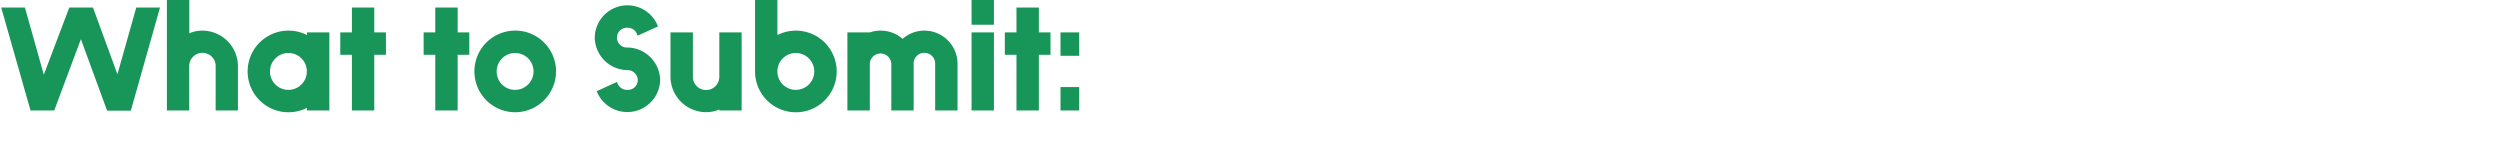 <?xml version="1.0" encoding="UTF-8"?>
<svg id="Layer_1" data-name="Layer 1" xmlns="http://www.w3.org/2000/svg" viewBox="0 0 661.95 38.79"><defs><style>.cls-1{fill:#189559;}</style></defs><title>IndigenousPublicArtProject_Proof1-3</title><path class="cls-1" d="M8.08,29.25.32,2H6.6l5,17.78L18.34,2h6.28l6.47,17.67L36.08,2h6.28l-7.72,27.3H28.36L21.42,10.37,14.36,29.25Z"/><path class="cls-1" d="M57.1,17.55a3.49,3.49,0,0,0-7-.12V29.25H44.19V0h5.93V8.81a8.94,8.94,0,0,1,3.51-.7A9.44,9.44,0,0,1,63,17.55v11.7H57.1Z"/><path class="cls-1" d="M81.28,29.25v-.7a10.81,10.81,0,1,1,0-19.27v-.7h5.93V29.25Zm-4.87-5.46a4.88,4.88,0,1,0-4.92-4.87A4.84,4.84,0,0,0,76.41,23.79Z"/><path class="cls-1" d="M93.18,14.51H90.1V8.58h3.08V2H99.1V8.58h3.09v5.93H99.1V29.25H93.18Z"/><path class="cls-1" d="M115.25,14.51h-3.08V8.58h3.08V2h5.93V8.58h3.08v5.93h-3.08V29.25h-5.93Z"/><path class="cls-1" d="M136.43,29.72a10.81,10.81,0,1,1,10.8-10.8A10.84,10.84,0,0,1,136.43,29.72Zm0-5.93a4.88,4.88,0,1,0-4.92-4.87A4.84,4.84,0,0,0,136.43,23.79Z"/><path class="cls-1" d="M163.37,21.68a2.73,2.73,0,0,0,2.77,2.11,2.58,2.58,0,0,0,2.73-2.53,2.71,2.71,0,0,0-2.73-2.7A8.74,8.74,0,0,1,157.48,10a8.65,8.65,0,0,1,16.74-3l-5.43,2.46a2.61,2.61,0,0,0-2.65-2.11,2.62,2.62,0,1,0,0,5.23,8.81,8.81,0,0,1,8.66,8.62A8.7,8.7,0,0,1,158,24.14Z"/><path class="cls-1" d="M196.37,8.58V29.25h-5.93V29a8.94,8.94,0,0,1-3.51.7,9.44,9.44,0,0,1-9.4-9.44V8.58h5.93v11.7a3.49,3.49,0,0,0,7,.12V8.58Z"/><path class="cls-1" d="M205.84,0V9.28a10.91,10.91,0,0,1,4.92-1.17,10.81,10.81,0,1,1-10.84,10.81V0Zm4.92,23.79a4.88,4.88,0,1,0-4.92-4.87A4.84,4.84,0,0,0,210.76,23.79Z"/><path class="cls-1" d="M224.37,29.25V8.58h5.93a8.55,8.55,0,0,1,2.84-.47A8.77,8.77,0,0,1,239,10.3a8.57,8.57,0,0,1,5.77-2.19,8.79,8.79,0,0,1,8.77,8.78V29.25h-5.93V16.89A2.83,2.83,0,0,0,244.73,14a2.78,2.78,0,0,0-2.81,2.85V29.25H236V16.89a2.85,2.85,0,0,0-5.69-.08V29.25Z"/><path class="cls-1" d="M263.17,0V6.55h-5.92V0Zm0,8.58V29.25h-5.92V8.58Z"/><path class="cls-1" d="M269.14,14.51h-3.08V8.58h3.08V2h5.93V8.58h3.08v5.93h-3.08V29.25h-5.93Z"/><path class="cls-1" d="M285.75,8.58v6.2H280.8V8.58Zm0,14.47v6.2H280.8v-6.2Z"/></svg>